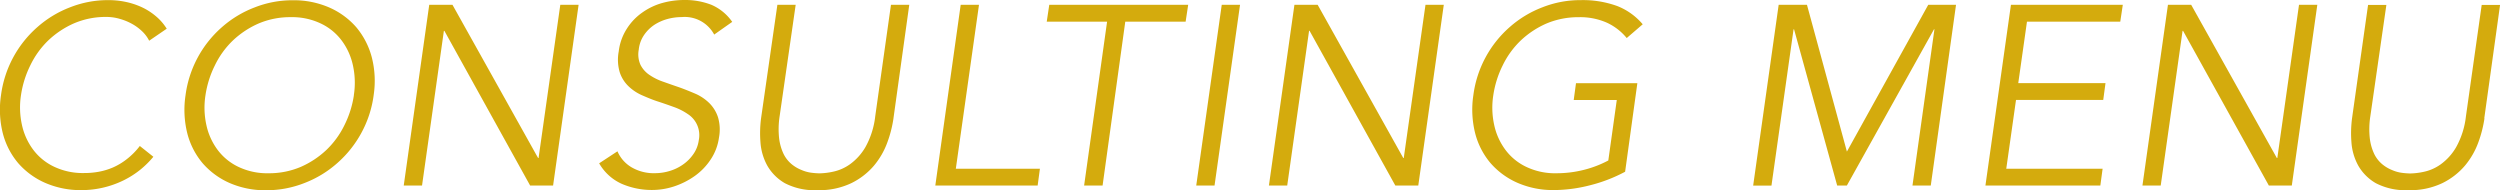 <svg height="14" viewBox="0 0 184 14" width="184" xmlns="http://www.w3.org/2000/svg"><g fill="#d4ab0d"><path d="m11.271 11.533a6.817 6.817 0 0 1 -.976.959 6.72 6.72 0 0 1 -1.245.782 7.052 7.052 0 0 1 -3.048.7 6.542 6.542 0 0 1 -2.676-.531 5.62 5.62 0 0 1 -1.989-1.452 5.539 5.539 0 0 1 -1.137-2.208 7.15 7.15 0 0 1 -.13-2.8 8.045 8.045 0 0 1 2.68-5.01 7.877 7.877 0 0 1 2.398-1.452 7.582 7.582 0 0 1 2.825-.531 6.089 6.089 0 0 1 1.227.121 5.54 5.54 0 0 1 1.17.372 4.586 4.586 0 0 1 1.05.652 3.841 3.841 0 0 1 .846.959l-1.292.884a2.537 2.537 0 0 0 -.465-.642 3.565 3.565 0 0 0 -.743-.568 4.161 4.161 0 0 0 -.929-.391 3.5 3.5 0 0 0 -1.031-.149 5.888 5.888 0 0 0 -2.351.465 6.6 6.6 0 0 0 -1.9 1.257 6.4 6.4 0 0 0 -1.325 1.834 7.313 7.313 0 0 0 -.688 2.188 5.933 5.933 0 0 0 .065 2.188 4.718 4.718 0 0 0 .827 1.834 4.11 4.11 0 0 0 1.543 1.257 4.909 4.909 0 0 0 2.221.465 5.819 5.819 0 0 0 1.059-.093 4.852 4.852 0 0 0 1.05-.316 4.73 4.73 0 0 0 1.022-.614 5.248 5.248 0 0 0 .957-.968l.994.791z" transform="translate(.005 .019)"/><path d="m28.53 6.991a7.962 7.962 0 0 1 -.92 2.8 8.093 8.093 0 0 1 -1.775 2.209 7.877 7.877 0 0 1 -2.4 1.452 7.617 7.617 0 0 1 -2.825.531 6.542 6.542 0 0 1 -2.676-.531 5.62 5.62 0 0 1 -1.986-1.452 5.539 5.539 0 0 1 -1.134-2.206 7.15 7.15 0 0 1 -.13-2.8 8.045 8.045 0 0 1 2.676-5.011 7.877 7.877 0 0 1 2.4-1.452 7.582 7.582 0 0 1 2.823-.531 6.511 6.511 0 0 1 2.676.531 5.62 5.62 0 0 1 1.989 1.452 5.677 5.677 0 0 1 1.142 2.206 6.981 6.981 0 0 1 .139 2.8zm-1.459 0a5.933 5.933 0 0 0 -.065-2.191 4.718 4.718 0 0 0 -.827-1.834 4.11 4.11 0 0 0 -1.543-1.257 4.909 4.909 0 0 0 -2.221-.465 5.921 5.921 0 0 0 -2.351.465 6.6 6.6 0 0 0 -1.9 1.257 6.4 6.4 0 0 0 -1.324 1.834 7.313 7.313 0 0 0 -.688 2.188 5.933 5.933 0 0 0 .065 2.188 4.718 4.718 0 0 0 .827 1.834 4.11 4.11 0 0 0 1.543 1.257 4.909 4.909 0 0 0 2.221.465 5.921 5.921 0 0 0 2.351-.465 6.6 6.6 0 0 0 1.9-1.257 6.4 6.4 0 0 0 1.329-1.834 7.313 7.313 0 0 0 .688-2.188z" transform="translate(-1.029 .019)"/><path d="m41.777 11.634h.037l1.599-11.274h1.347l-1.877 13.3h-1.691l-6.31-11.382h-.037l-1.608 11.385h-1.347l1.877-13.303h1.71z" transform="translate(-2.175 -.007)"/><path d="m55.8 2.531a2.458 2.458 0 0 0 -2.388-1.294 4.018 4.018 0 0 0 -1.05.14 3.478 3.478 0 0 0 -.966.428 2.8 2.8 0 0 0 -.762.754 2.322 2.322 0 0 0 -.39 1.08 1.868 1.868 0 0 0 .13 1.117 1.965 1.965 0 0 0 .669.745 4.186 4.186 0 0 0 1.017.499q.585.209 1.2.419c.409.149.8.307 1.189.475a3.425 3.425 0 0 1 .994.68 2.614 2.614 0 0 1 .631 1.026 3.173 3.173 0 0 1 .074 1.508 3.82 3.82 0 0 1 -.623 1.629 4.568 4.568 0 0 1 -1.18 1.21 5.708 5.708 0 0 1 -1.505.754 5.182 5.182 0 0 1 -1.608.261 5.579 5.579 0 0 1 -2.249-.456 3.636 3.636 0 0 1 -1.653-1.506l1.347-.884a2.521 2.521 0 0 0 1.031 1.173 3.249 3.249 0 0 0 1.766.437 3.705 3.705 0 0 0 1.031-.158 3.368 3.368 0 0 0 .976-.465 3.007 3.007 0 0 0 .771-.763 2.305 2.305 0 0 0 .409-1.033 1.843 1.843 0 0 0 -.8-1.927 4.391 4.391 0 0 0 -1.022-.521c-.39-.14-.781-.279-1.189-.41s-.8-.3-1.18-.465a3.4 3.4 0 0 1 -.994-.67 2.513 2.513 0 0 1 -.631-1.014 3.275 3.275 0 0 1 -.074-1.536 3.932 3.932 0 0 1 .6-1.676 4.173 4.173 0 0 1 1.137-1.188 4.74 4.74 0 0 1 1.468-.7 6 6 0 0 1 1.617-.22 5.35 5.35 0 0 1 2 .354 3.611 3.611 0 0 1 1.531 1.256l-1.31.922z" transform="translate(-3.232 .02)"/><path d="m69.862 8.71a8.734 8.734 0 0 1 -.446 1.759 5.7 5.7 0 0 1 -.985 1.722 5.165 5.165 0 0 1 -1.682 1.3 5.5 5.5 0 0 1 -2.509.512 4.739 4.739 0 0 1 -2.37-.512 3.5 3.5 0 0 1 -1.3-1.3 4.164 4.164 0 0 1 -.5-1.722 8.447 8.447 0 0 1 .046-1.759l1.2-8.35h1.347l-1.18 8.192a6.249 6.249 0 0 0 -.037 1.648 3.688 3.688 0 0 0 .335 1.154 2.31 2.31 0 0 0 .595.745 2.707 2.707 0 0 0 .716.419 2.654 2.654 0 0 0 .716.2 5.315 5.315 0 0 0 .613.047 5.15 5.15 0 0 0 .994-.121 3.323 3.323 0 0 0 1.245-.549 4.072 4.072 0 0 0 1.134-1.257 6.04 6.04 0 0 0 .725-2.281l1.157-8.197h1.347l-1.161 8.34z" transform="translate(-4.101 -.007)"/><path d="m75.4 12.425h6.189l-.167 1.238h-7.532l1.868-13.303h1.347z" transform="translate(-5.051 -.007)"/><path d="m86.788 13.663h-1.347l1.691-12.063h-4.442l.186-1.24h10.224l-.188 1.24h-4.442l-1.67 12.063z" transform="translate(-5.65 -.007)"/><path d="m95.857 13.663h-1.347l1.877-13.303h1.347z" transform="translate(-6.467 -.007)"/><path d="m110.127 11.634h.037l1.599-11.274h1.347l-1.877 13.3h-1.691l-6.31-11.385h-.037l-1.608 11.385h-1.347l1.877-13.3h1.71z" transform="translate(-6.847 -.007)"/><path d="m127.674 2.783a4.125 4.125 0 0 0 -1.45-1.126 4.848 4.848 0 0 0 -2.109-.41 5.987 5.987 0 0 0 -2.351.465 6.6 6.6 0 0 0 -1.9 1.257 6.4 6.4 0 0 0 -1.324 1.831 7.313 7.313 0 0 0 -.688 2.188 5.933 5.933 0 0 0 .065 2.188 4.718 4.718 0 0 0 .827 1.834 4.11 4.11 0 0 0 1.543 1.257 4.909 4.909 0 0 0 2.221.465 8.142 8.142 0 0 0 2.016-.251 7.9 7.9 0 0 0 1.793-.689l.623-4.449h-3.169l.167-1.238h4.516l-.9 6.516a11.241 11.241 0 0 1 -2.62 1.005 10.794 10.794 0 0 1 -2.62.344 6.542 6.542 0 0 1 -2.676-.531 5.62 5.62 0 0 1 -1.989-1.452 5.539 5.539 0 0 1 -1.134-2.206 7.15 7.15 0 0 1 -.13-2.8 8.045 8.045 0 0 1 2.676-5.008 7.877 7.877 0 0 1 2.4-1.452 7.582 7.582 0 0 1 2.825-.531 7.4 7.4 0 0 1 2.695.438 4.712 4.712 0 0 1 1.868 1.34l-1.162 1z" transform="translate(-7.945 .019)"/><path d="m145.376 11.187 6-10.827h2.044l-1.858 13.3h-1.347l1.617-11.5h-.032l-6.412 11.5h-.716l-3.172-11.494h-.037l-1.626 11.5h-1.347l1.877-13.306h2.082l2.946 10.827z" transform="translate(-9.457 -.007)"/><path d="m158.365 12.425h7.109l-.167 1.238h-8.457l1.877-13.303h8.233l-.186 1.24h-6.867l-.641 4.524h6.421l-.167 1.238h-6.42l-.716 5.055z" transform="translate(-10.722 -.007)"/><path d="m179.1 11.634h.037l1.596-11.274h1.347l-1.877 13.3h-1.691l-6.312-11.382h-.037l-1.608 11.385h-1.345l1.877-13.303h1.71z" transform="translate(-11.526 -.007)"/><path d="m195.552 8.711a8.735 8.735 0 0 1 -.446 1.759 5.7 5.7 0 0 1 -.985 1.722 5.165 5.165 0 0 1 -1.682 1.3 5.5 5.5 0 0 1 -2.509.512 4.739 4.739 0 0 1 -2.37-.512 3.5 3.5 0 0 1 -1.3-1.3 4.164 4.164 0 0 1 -.5-1.722 8.447 8.447 0 0 1 .046-1.759l1.179-8.341h1.347l-1.18 8.192a6.248 6.248 0 0 0 -.037 1.648 3.688 3.688 0 0 0 .335 1.154 2.31 2.31 0 0 0 .595.745 2.707 2.707 0 0 0 .716.419 2.654 2.654 0 0 0 .716.2 5.315 5.315 0 0 0 .613.047 5.15 5.15 0 0 0 .994-.121 3.323 3.323 0 0 0 1.245-.549 4.072 4.072 0 0 0 1.134-1.257 6.04 6.04 0 0 0 .725-2.281l1.16-8.197h1.352l-1.162 8.341z" transform="translate(-12.695 -.008)"/></g></svg>